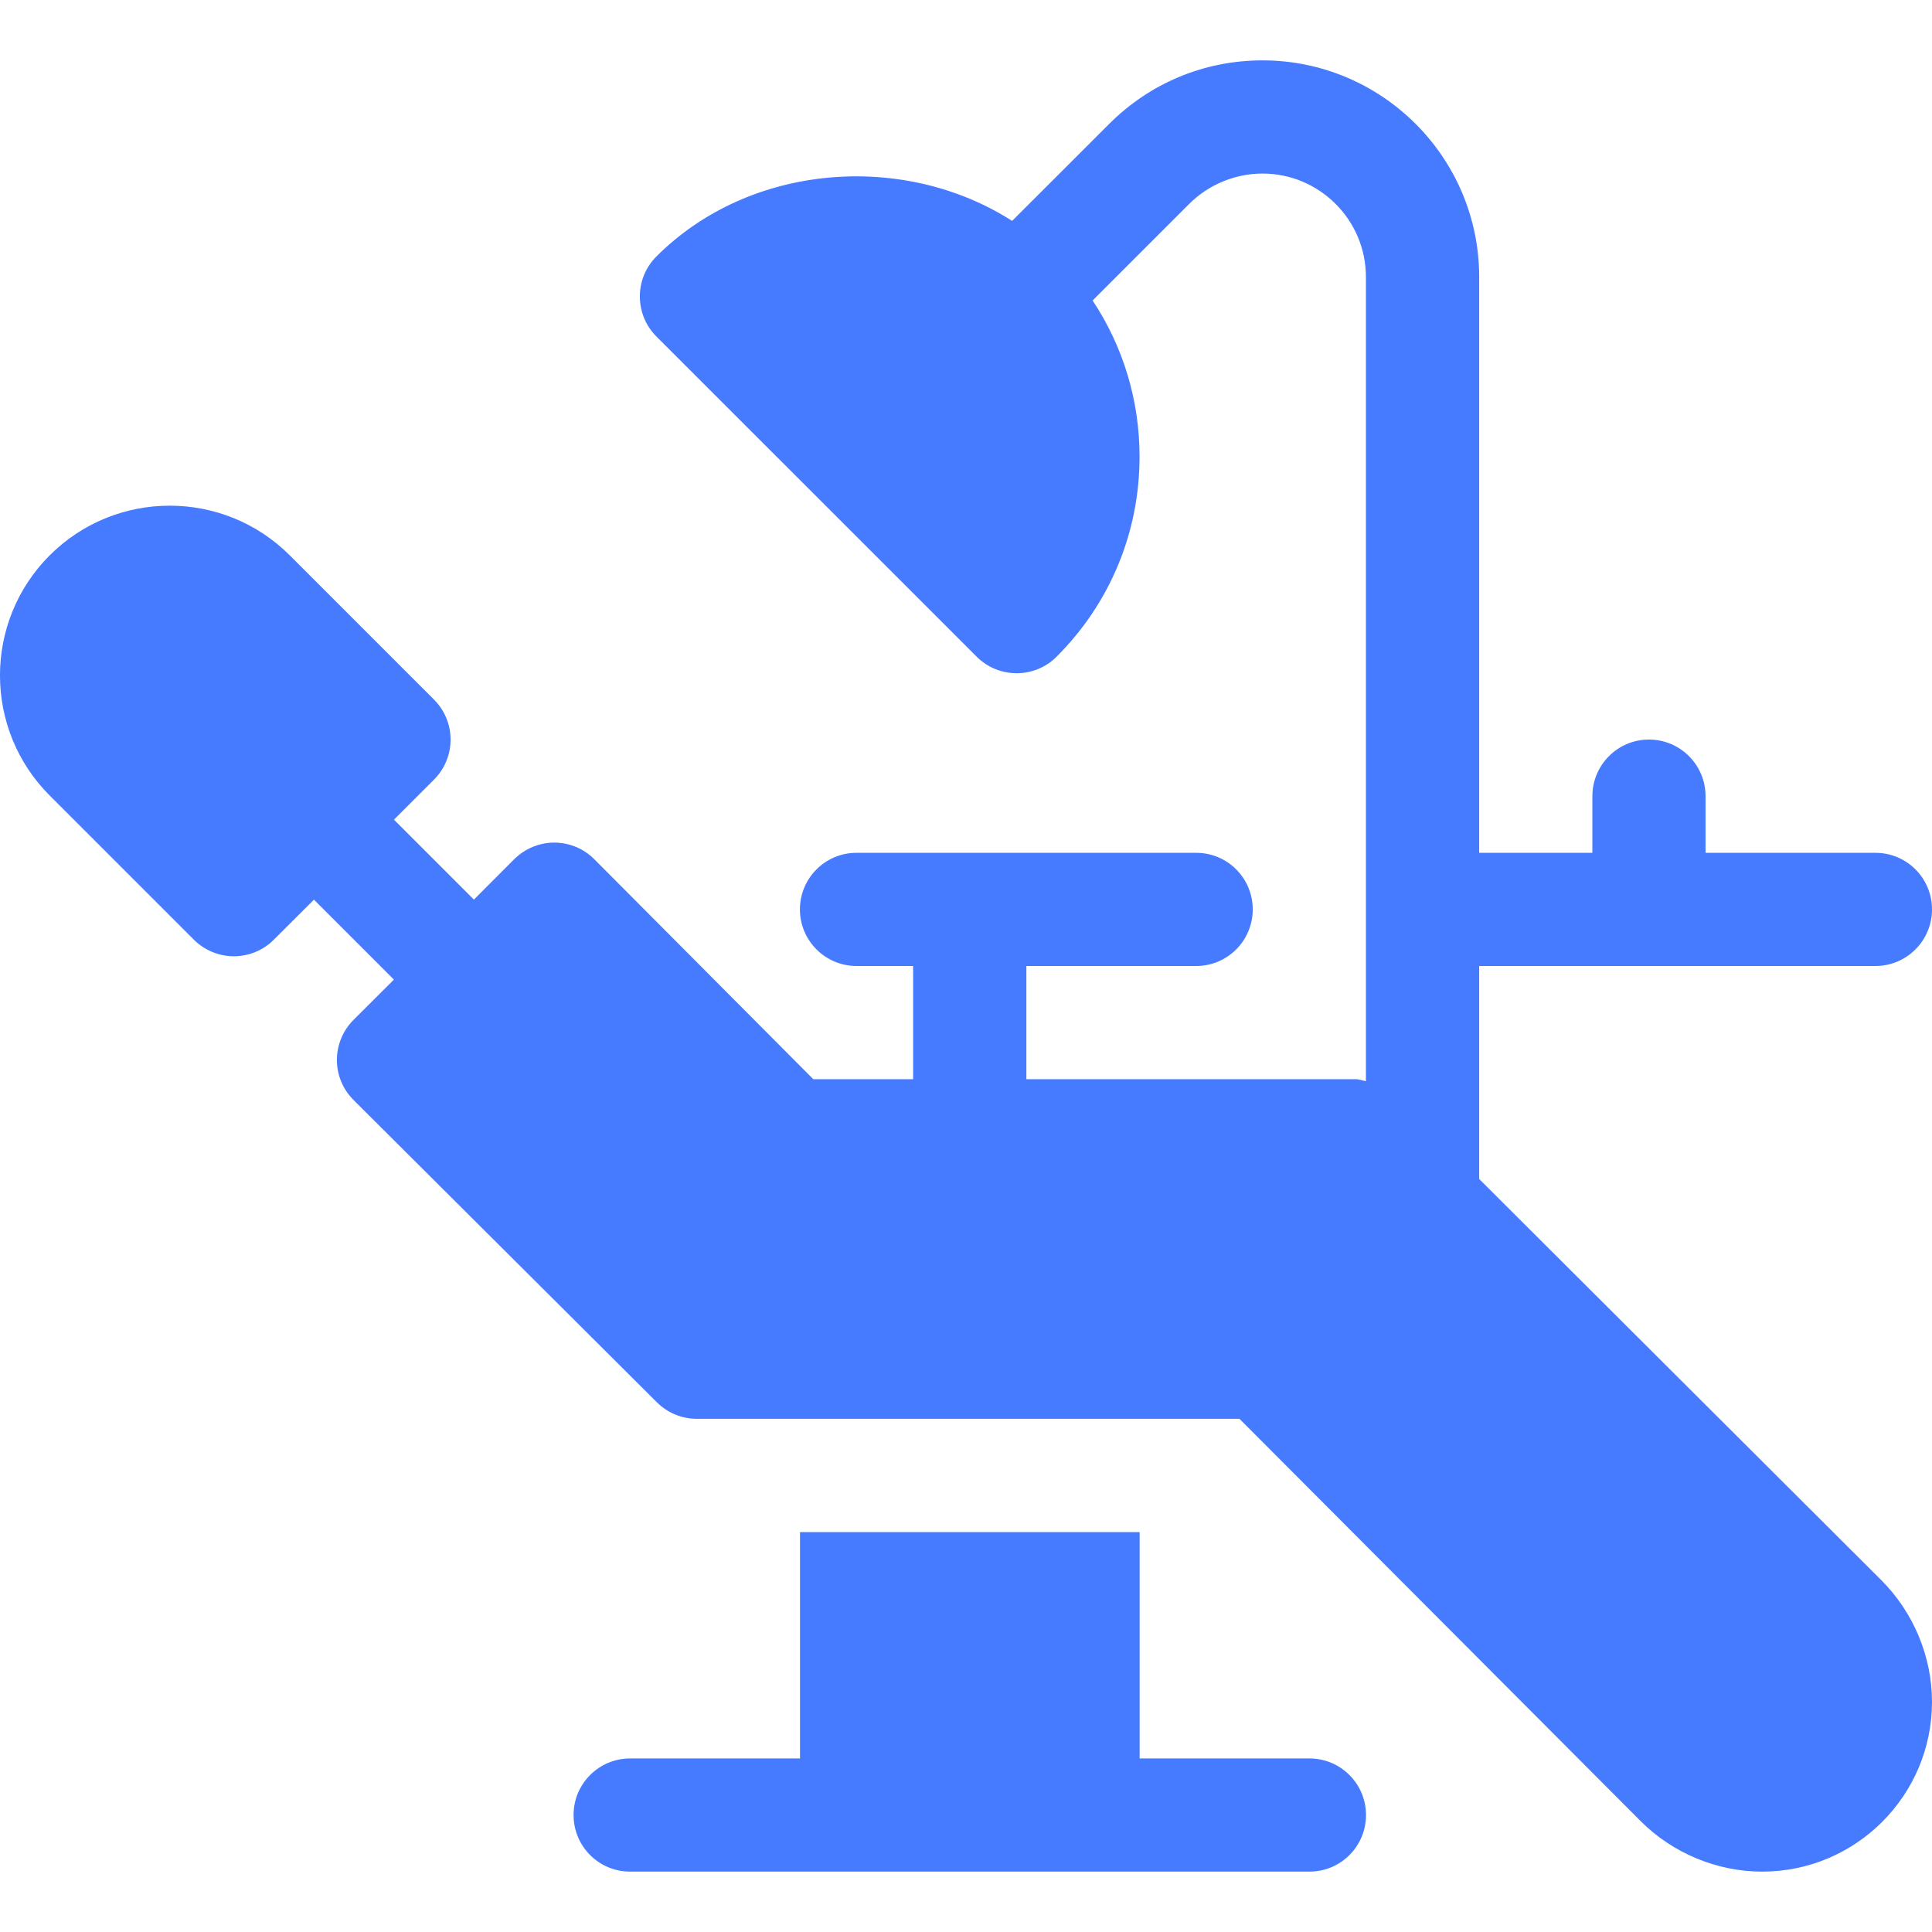 <svg width="24" height="24" viewBox="0 0 24 24" fill="none" xmlns="http://www.w3.org/2000/svg">
<g clip-path="url(#clip0_4597_106)">
<path d="M18.375 14.646V12H23.297C23.686 12 24 11.685 24 11.297C24 10.908 23.686 10.594 23.297 10.594H21.187V9.891C21.187 9.502 20.873 9.187 20.484 9.187C20.096 9.187 19.781 9.502 19.781 9.891V10.594H18.375V3.441C18.375 1.957 17.167 0.75 15.683 0.75C14.964 0.75 14.288 1.03 13.78 1.538L12.573 2.744C11.223 1.881 9.312 2.027 8.154 3.186C7.88 3.46 7.88 3.905 8.154 4.18L12.132 8.157C12.269 8.295 12.449 8.363 12.629 8.363C12.809 8.363 12.989 8.295 13.126 8.157C13.79 7.494 14.156 6.611 14.156 5.672C14.156 4.971 13.951 4.303 13.573 3.733L14.774 2.532C15.013 2.293 15.345 2.156 15.683 2.156C16.392 2.156 16.968 2.733 16.968 3.441V13.431C16.926 13.424 16.886 13.406 16.842 13.406H12.75V12H14.859C15.248 12 15.562 11.685 15.562 11.297C15.562 10.908 15.248 10.594 14.859 10.594H10.64C10.252 10.594 9.937 10.908 9.937 11.297C9.937 11.685 10.252 12 10.64 12H11.343V13.406H10.103L7.384 10.675C7.319 10.609 7.241 10.557 7.156 10.521C7.07 10.486 6.979 10.467 6.886 10.467H6.885C6.793 10.467 6.702 10.486 6.616 10.521C6.531 10.556 6.454 10.608 6.388 10.673L5.887 11.175L4.894 10.182L5.391 9.685C5.666 9.41 5.666 8.965 5.391 8.69L3.6 6.899C2.777 6.076 1.44 6.076 0.617 6.899C-0.206 7.722 -0.206 9.059 0.617 9.882L2.408 11.673C2.546 11.81 2.725 11.879 2.905 11.879C3.085 11.879 3.265 11.81 3.402 11.673L3.9 11.176L4.893 12.169L4.391 12.67C4.259 12.802 4.185 12.981 4.185 13.168C4.185 13.355 4.26 13.533 4.392 13.665L8.16 17.42C8.226 17.485 8.303 17.537 8.388 17.572C8.473 17.607 8.565 17.625 8.657 17.625H15.397L20.381 22.623C20.78 23.022 21.33 23.25 21.891 23.25C23.054 23.25 24 22.304 24 21.141C24 20.581 23.771 20.031 23.372 19.631L18.375 14.646Z" fill="#477BFF"/>
<path d="M16.266 21.844H14.157V19.032H9.938V21.844H7.828C7.439 21.844 7.125 22.159 7.125 22.547C7.125 22.936 7.439 23.25 7.828 23.25H16.266C16.655 23.25 16.969 22.936 16.969 22.547C16.969 22.159 16.655 21.844 16.266 21.844Z" fill="#477BFF"/>
</g>
<defs>
<clipPath id="clip0_4597_106">
<rect width="24" height="24" fill="white"/>
</clipPath>
</defs>
</svg>
